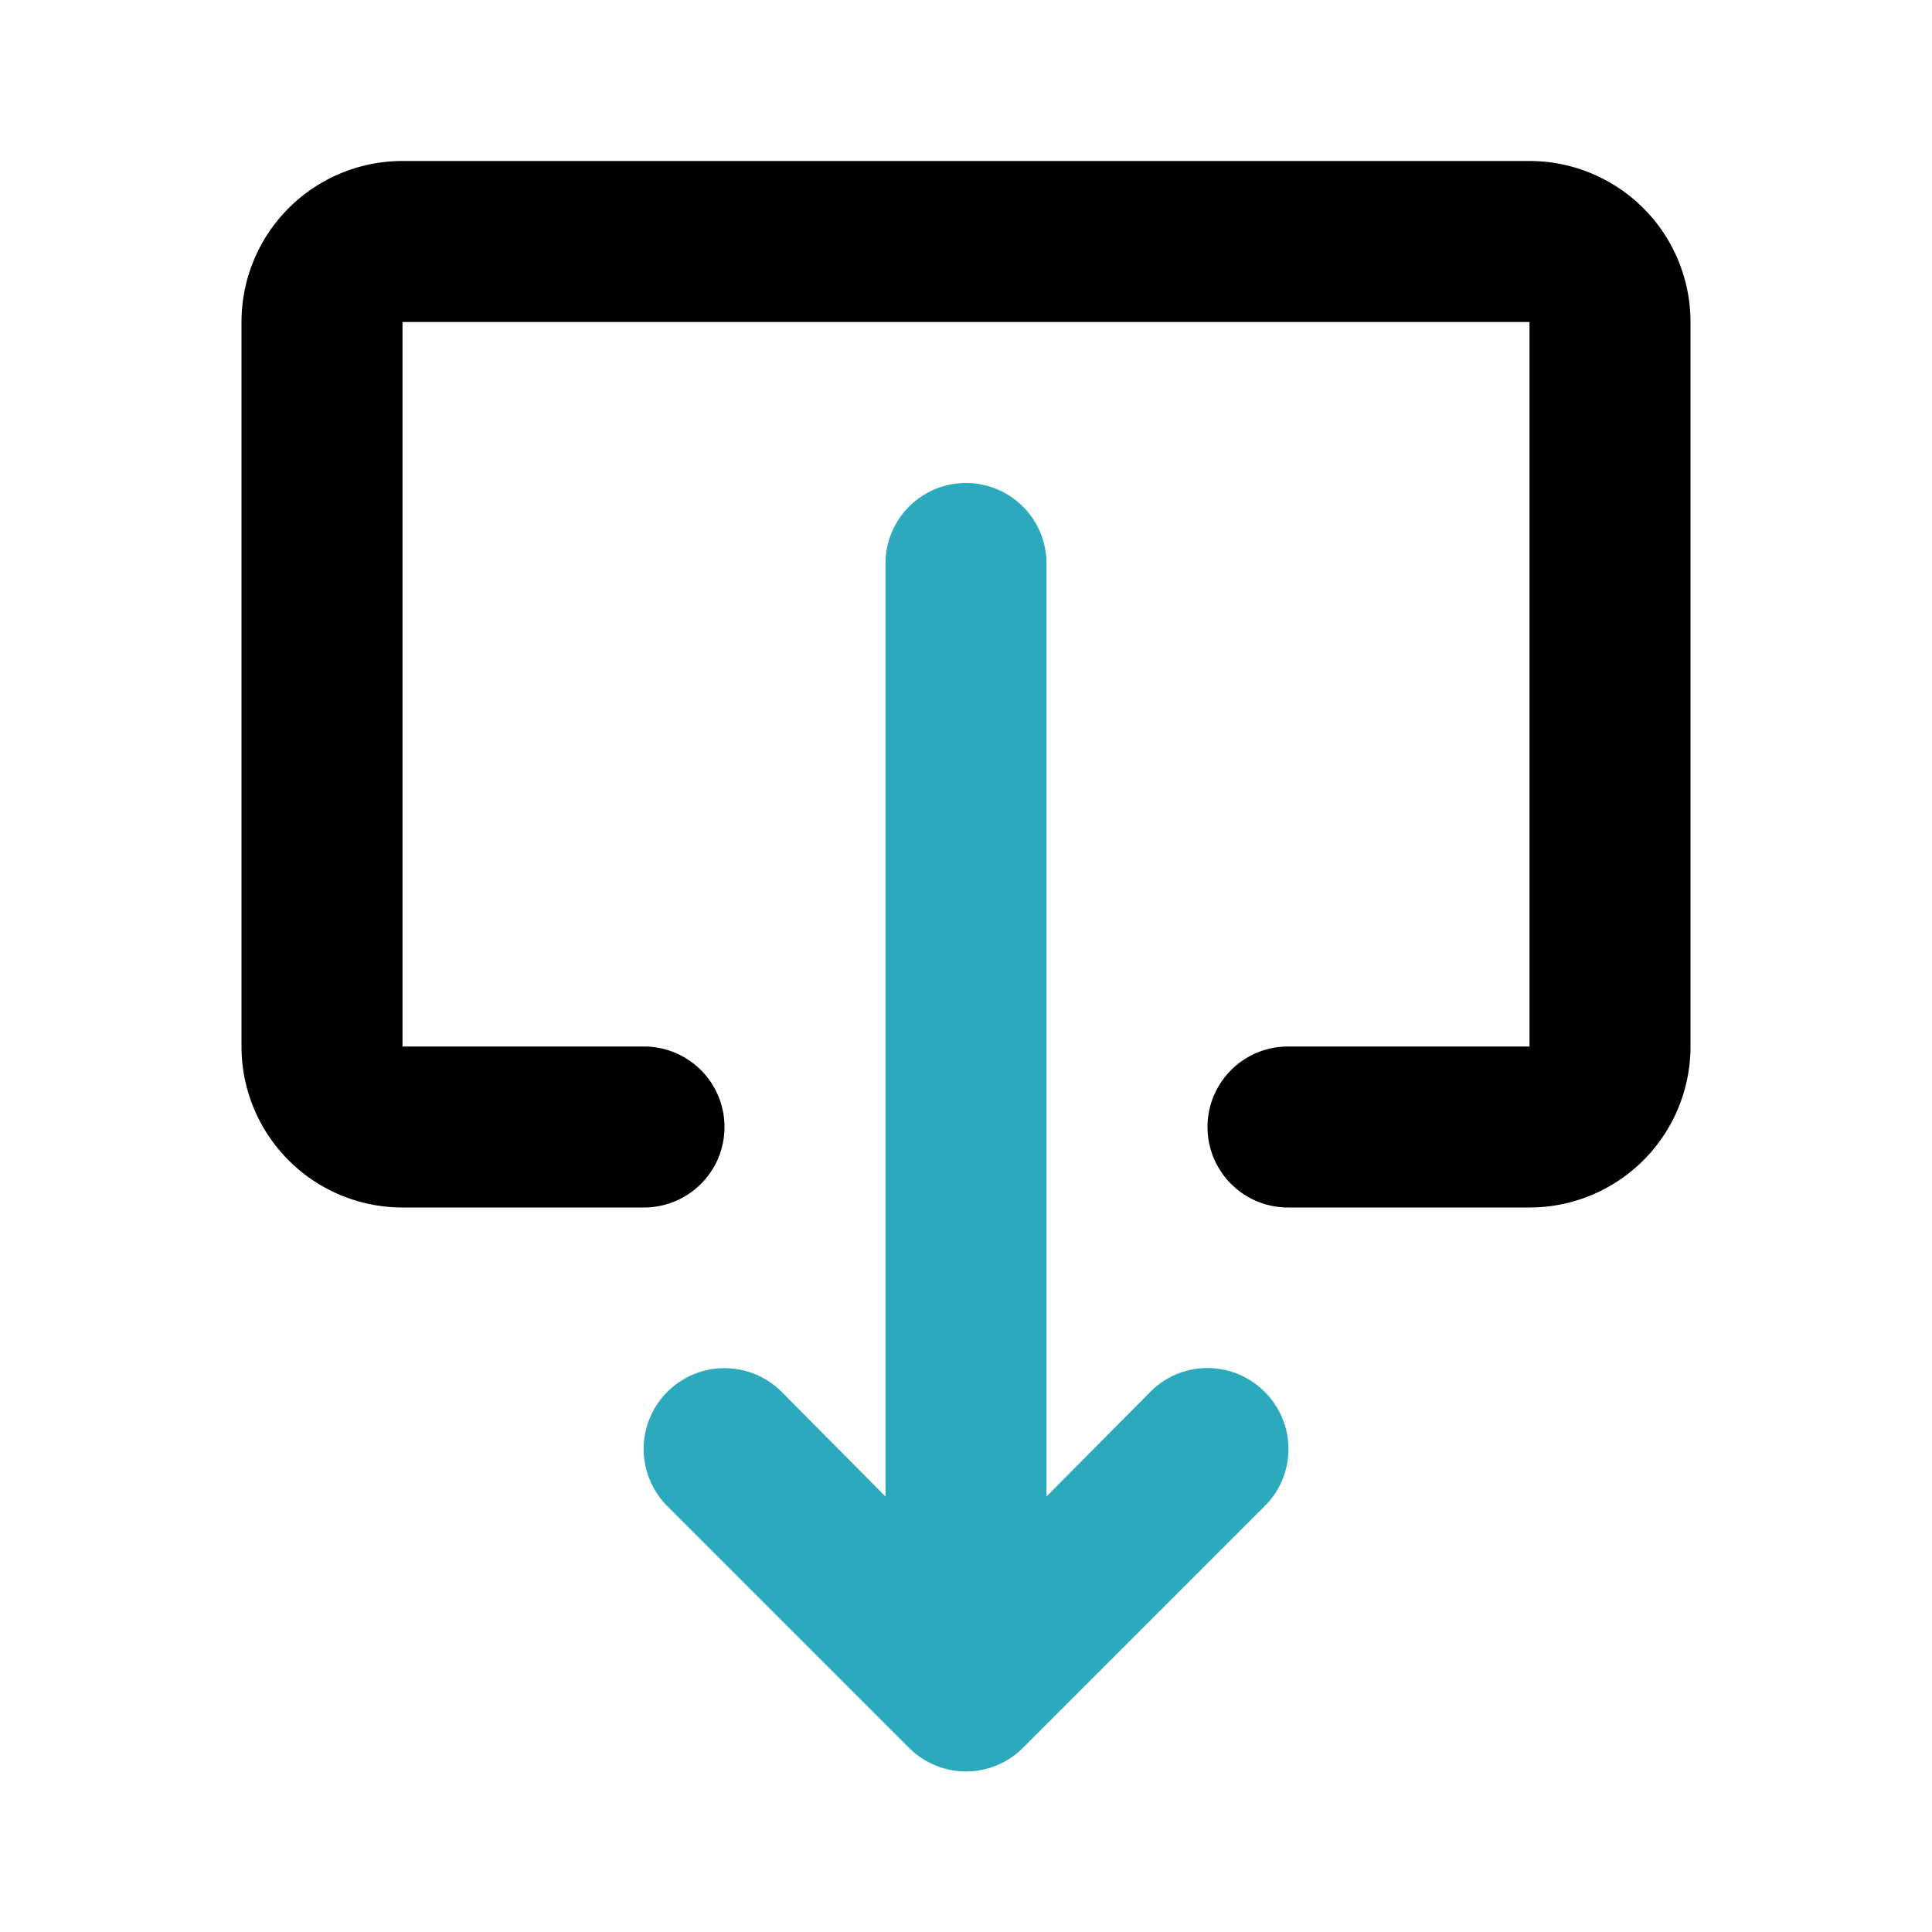 <?xml version="1.0" encoding="utf-8"?>
<svg fill="#000000" width="800px" height="800px" viewBox="0 0 24 24" id="download-3" data-name="Flat Color" xmlns="http://www.w3.org/2000/svg" class="icon flat-color"><path id="secondary" d="M15.71,17.29a1,1,0,0,0-1.42,0L13,18.59V7a1,1,0,0,0-2,0V18.59l-1.29-1.3a1,1,0,0,0-1.42,1.42l3,3a1,1,0,0,0,1.42,0l3-3A1,1,0,0,0,15.71,17.29Z" style="fill: rgb(44, 169, 188);"></path><path id="primary" d="M19,15H16a1,1,0,0,1,0-2h3V4H5v9H8a1,1,0,0,1,0,2H5a2,2,0,0,1-2-2V4A2,2,0,0,1,5,2H19a2,2,0,0,1,2,2v9A2,2,0,0,1,19,15Z" style="fill: rgb(0, 0, 0);"></path></svg>